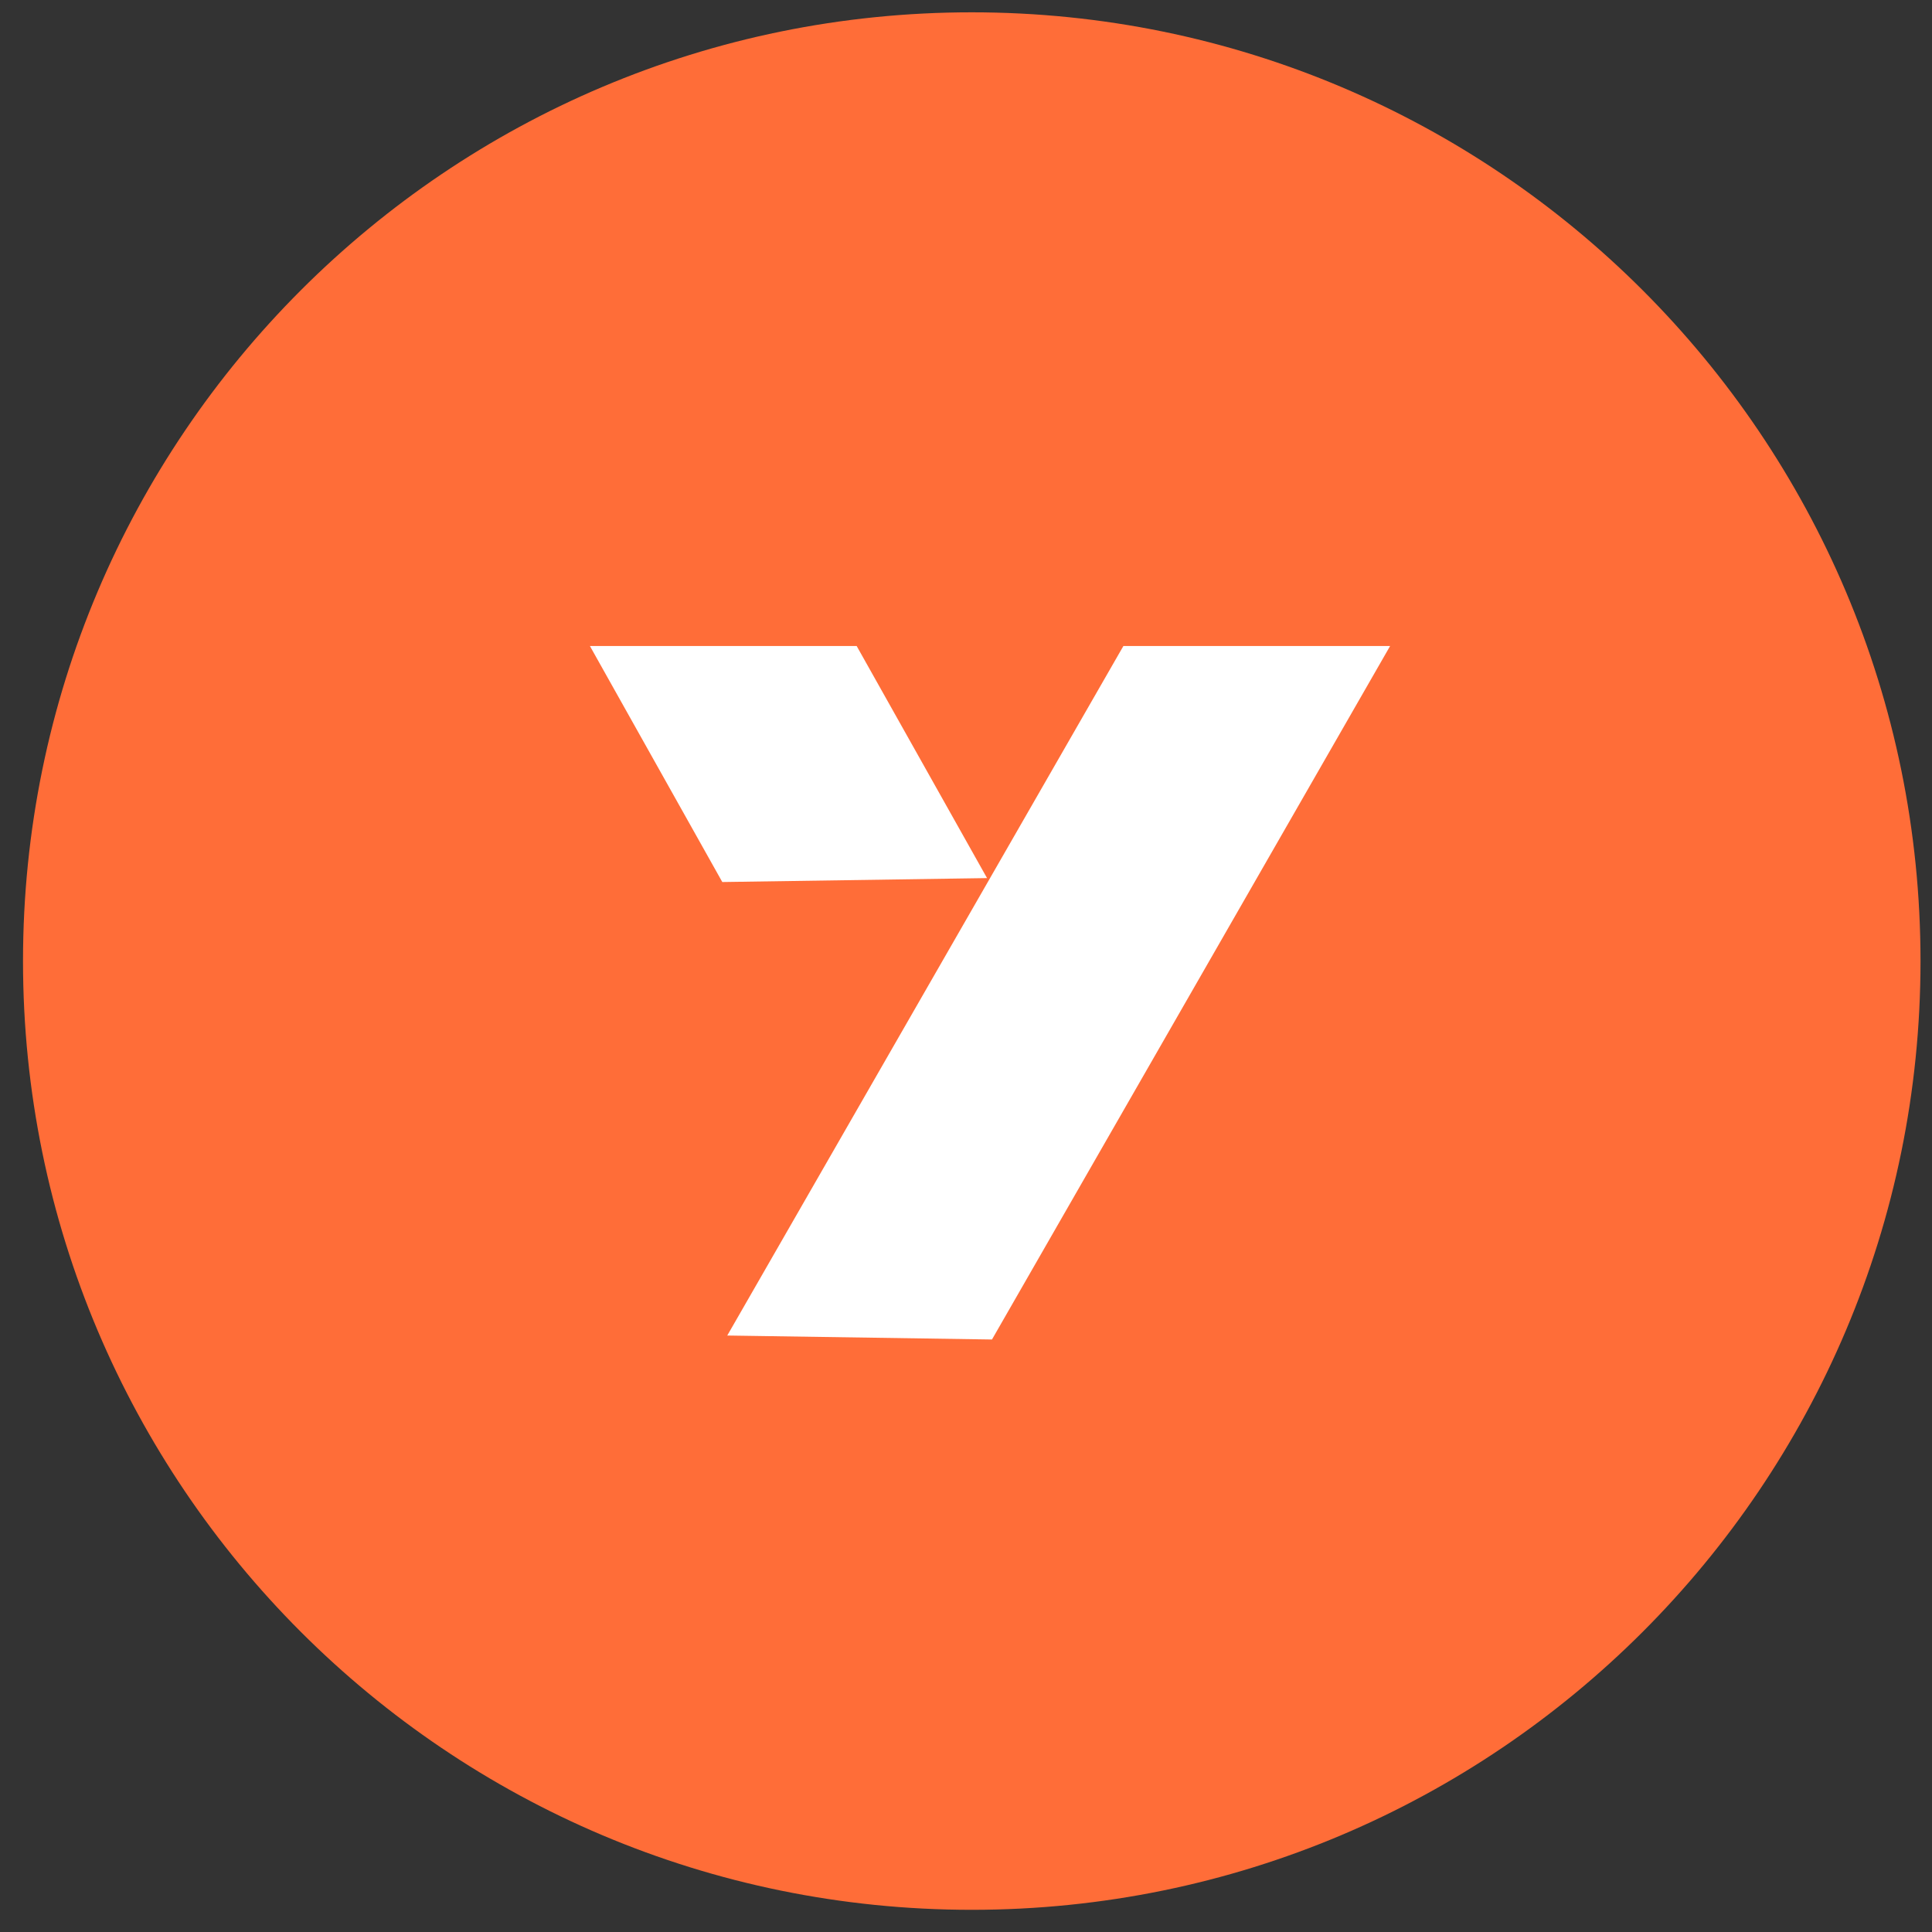 <svg width="56" height="56" viewBox="0 0 56 56" fill="none" xmlns="http://www.w3.org/2000/svg">
<rect x="0" y="0" width="56" height="56" fill="#333333" stroke="none"/>
<path d="M28.167 55.357C43.355 55.357 55.667 43.045 55.667 27.857C55.667 12.669 43.355 0.357 28.167 0.357C12.979 0.357 0.667 12.669 0.667 27.857C0.667 43.045 12.979 55.357 28.167 55.357Z" fill="#FF6D38"/>
<path d="M28.753 38.826L21.08 38.711L32.562 18.725H40.293L28.753 38.826Z" fill="white"/>
<path d="M20.936 25.566L28.61 25.452L24.831 18.725H17.099L20.936 25.566Z" fill="white"/>
</svg>
